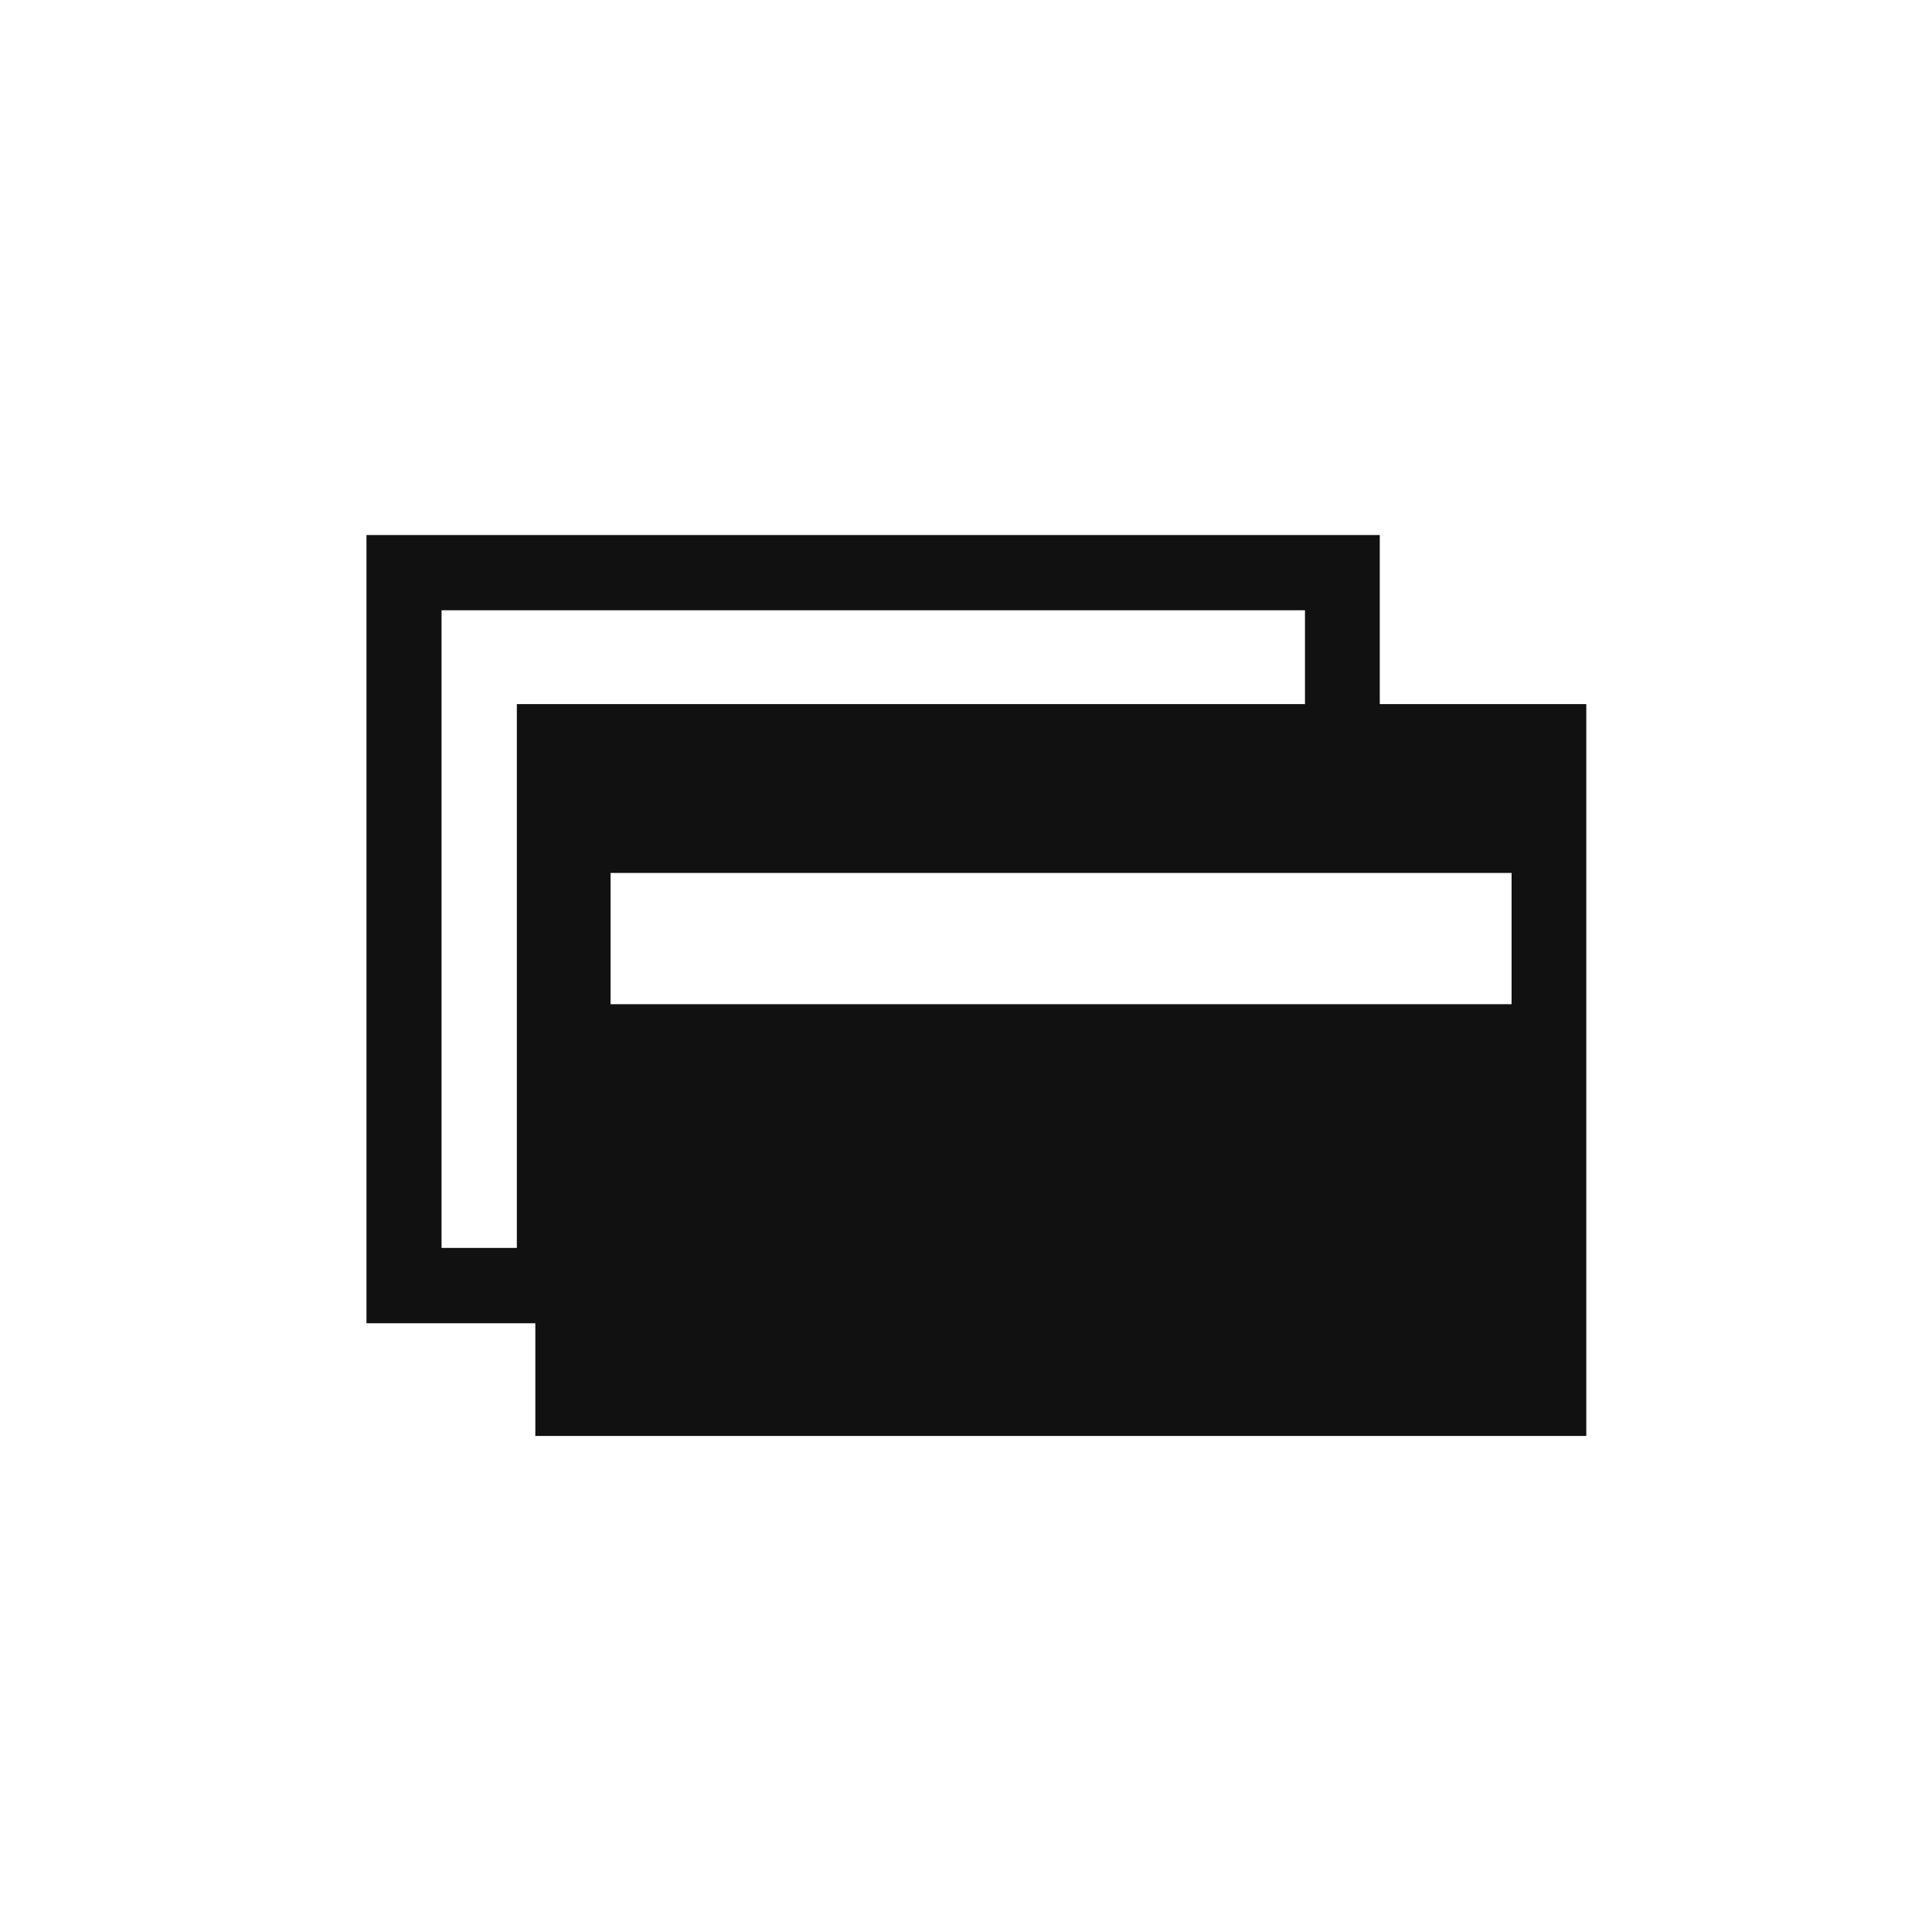 <svg xmlns="http://www.w3.org/2000/svg" width="48" height="48" viewBox="0 0 48 48">
  <g id="组_3" data-name="组 3" transform="translate(-1074 -405)">
    <rect id="矩形_2" data-name="矩形 2" width="48" height="48" transform="translate(1074 405)" fill="#fff" opacity="0"/>
    <path id="路径_4" data-name="路径 4" d="M25.175,4.2V0H0V19.583H4.195v2.8H30.306V4.2ZM3.736,4.2V17.711H1.865V1.869H23.317V4.2H3.736ZM28.45,11.656H6.065V8.395H28.45v3.261Zm0,0" transform="translate(1083.105 418.293)" fill="#111"/>
  </g>
</svg>
